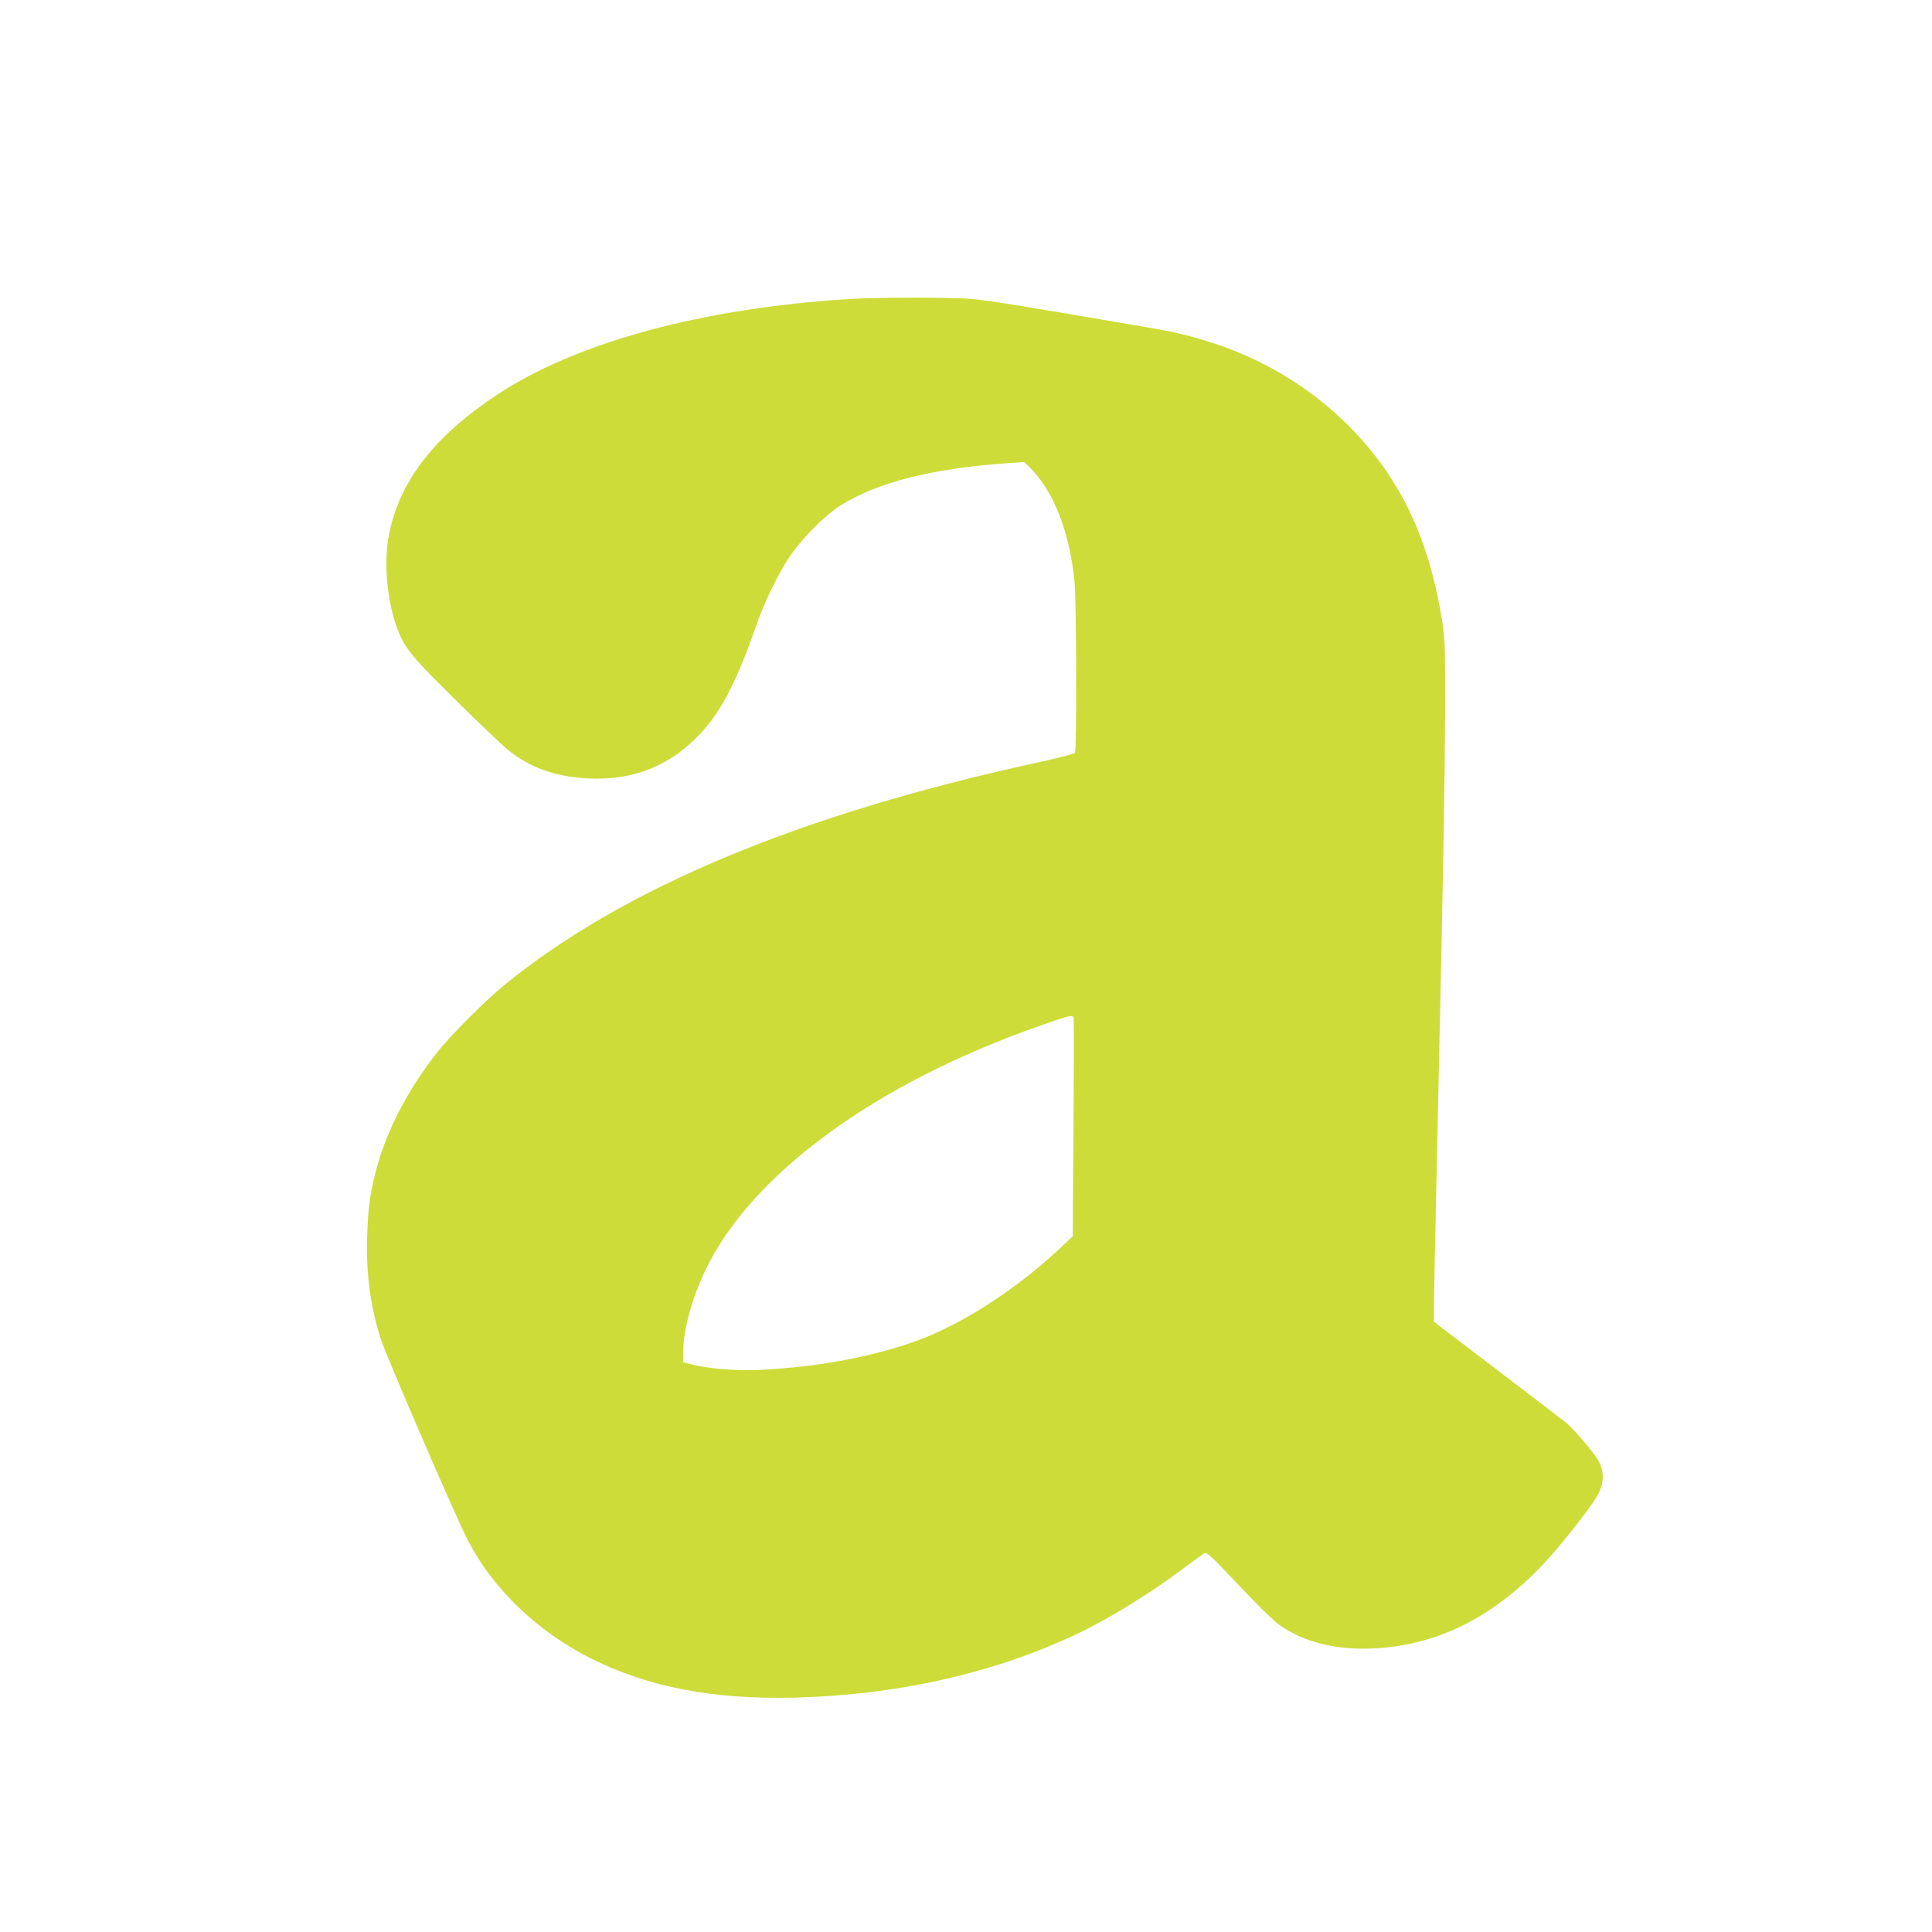 <?xml version="1.0" standalone="no"?>
<!DOCTYPE svg PUBLIC "-//W3C//DTD SVG 20010904//EN"
 "http://www.w3.org/TR/2001/REC-SVG-20010904/DTD/svg10.dtd">
<svg version="1.0" xmlns="http://www.w3.org/2000/svg"
 width="1280pt" height="1280pt" viewBox="0 0 1280 1280"
 preserveAspectRatio="xMidYMid meet">
<g transform="translate(0,1280) scale(0.1,-0.1)"
fill="#cddc39" stroke="none">
<path d="M5630 10819 c-976 -60 -1808 -286 -2335 -633 -414 -273 -643 -567
-716 -918 -37 -179 -18 -427 45 -610 52 -147 87 -192 390 -491 154 -153 314
-305 354 -337 141 -115 309 -175 523 -187 286 -15 519 70 715 262 160 157 263
348 404 750 54 156 142 336 220 455 80 120 238 279 341 343 243 151 596 241
1084 277 l130 9 28 -27 c163 -154 273 -430 306 -766 13 -126 15 -1115 3 -1134
-5 -6 -114 -35 -243 -63 -1572 -341 -2750 -832 -3539 -1476 -122 -100 -346
-324 -434 -433 -201 -252 -349 -536 -416 -800 -39 -152 -51 -242 -57 -416 -9
-256 20 -476 89 -693 37 -116 508 -1206 581 -1343 170 -323 460 -599 817 -778
376 -188 808 -271 1350 -257 678 18 1314 161 1868 423 209 99 490 272 716 443
60 45 117 86 127 91 14 8 52 -27 219 -205 111 -118 229 -235 262 -260 169
-127 402 -184 675 -164 418 30 785 224 1116 587 92 101 242 290 308 388 63 92
74 173 35 255 -24 51 -168 222 -224 266 -26 21 -233 179 -460 352 l-412 314 0
87 c0 48 7 392 15 766 8 373 24 1122 36 1664 12 542 22 1212 23 1490 1 478 0
513 -21 645 -84 525 -267 916 -581 1246 -270 284 -615 493 -1002 607 -149 44
-205 56 -502 106 -706 121 -922 156 -1028 165 -132 12 -610 12 -810 0z m1483
-4761 c2 -7 2 -336 -1 -731 l-5 -718 -86 -81 c-302 -282 -669 -516 -981 -623
-293 -101 -633 -162 -1005 -181 -145 -7 -335 7 -442 34 l-68 17 1 75 c3 145
57 342 145 530 304 640 1130 1244 2224 1626 191 67 210 71 218 52z"/>
</g>
</svg>
